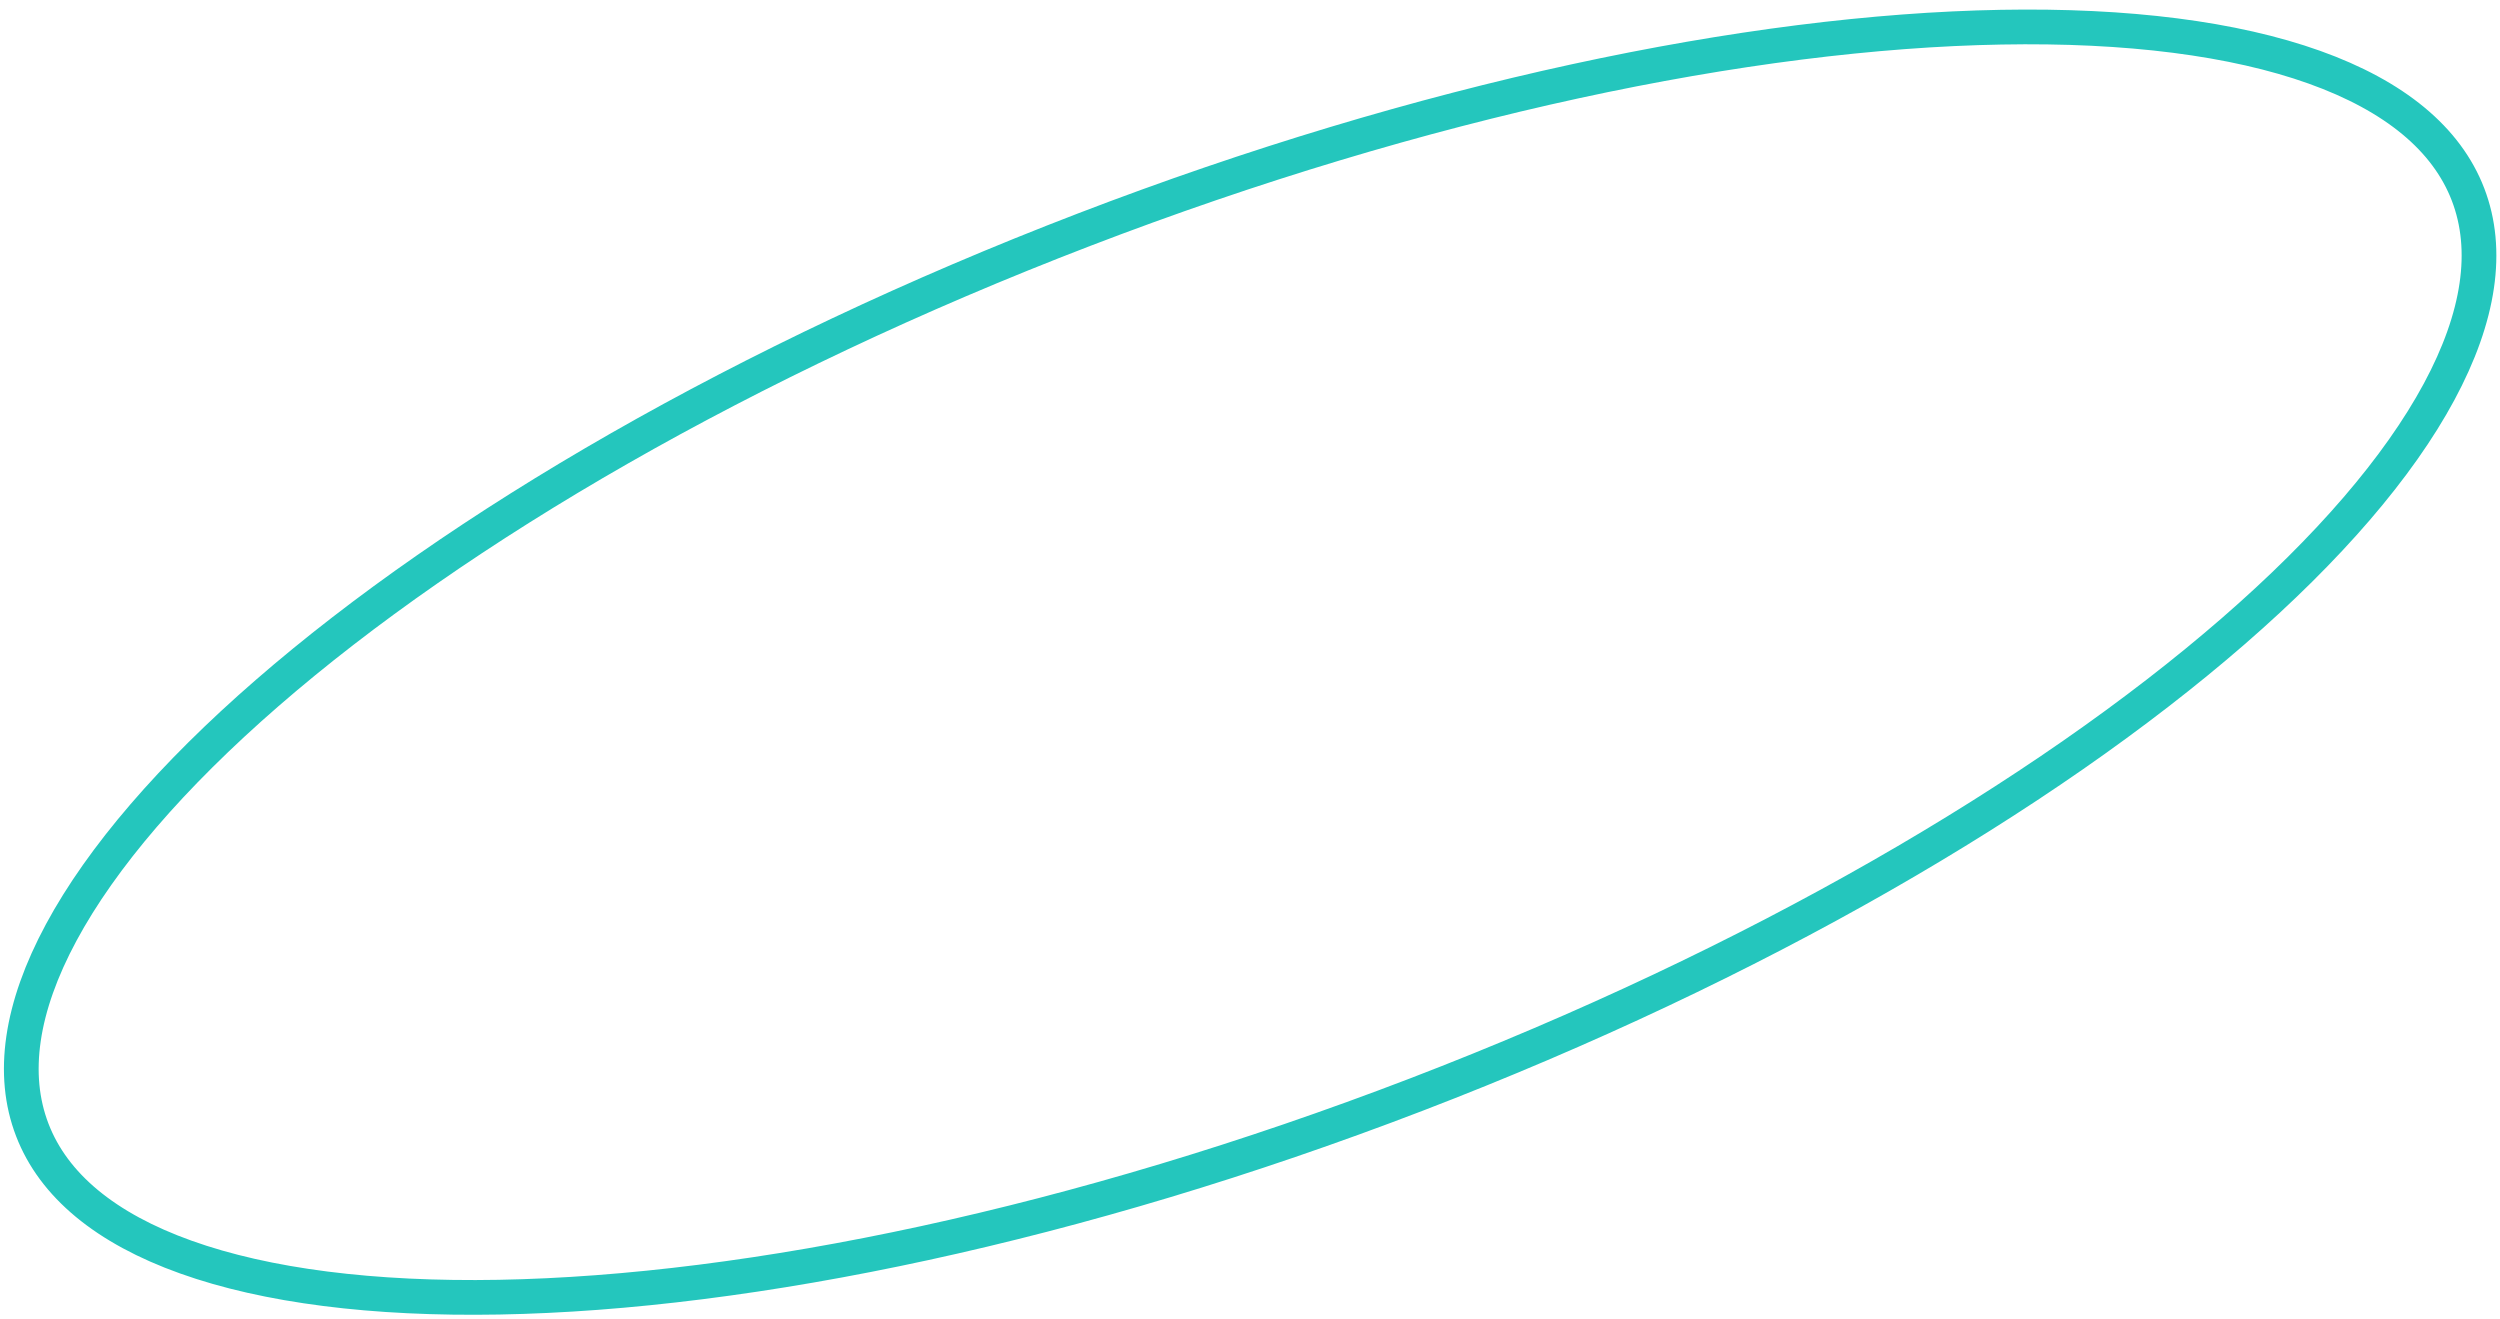 <?xml version="1.0" encoding="UTF-8"?> <svg xmlns="http://www.w3.org/2000/svg" width="144" height="76" viewBox="0 0 144 76" fill="none"> <path d="M142.159 11.202C143.386 14.396 142.823 18.242 140.489 22.574C138.157 26.903 134.117 31.595 128.634 36.358C117.675 45.88 101.124 55.544 81.574 63.051C62.024 70.558 43.259 74.457 28.744 74.717C21.482 74.847 15.339 74.066 10.71 72.41C6.076 70.754 3.084 68.273 1.858 65.079C0.631 61.885 1.194 58.039 3.528 53.707C5.86 49.379 9.9 44.687 15.383 39.923C26.342 30.401 42.893 20.738 62.443 13.23C81.993 5.723 100.758 1.825 115.273 1.565C122.535 1.434 128.678 2.216 133.307 3.871C137.941 5.528 140.933 8.009 142.159 11.202Z" stroke="#24C6BD" stroke-width="2"></path> </svg> 